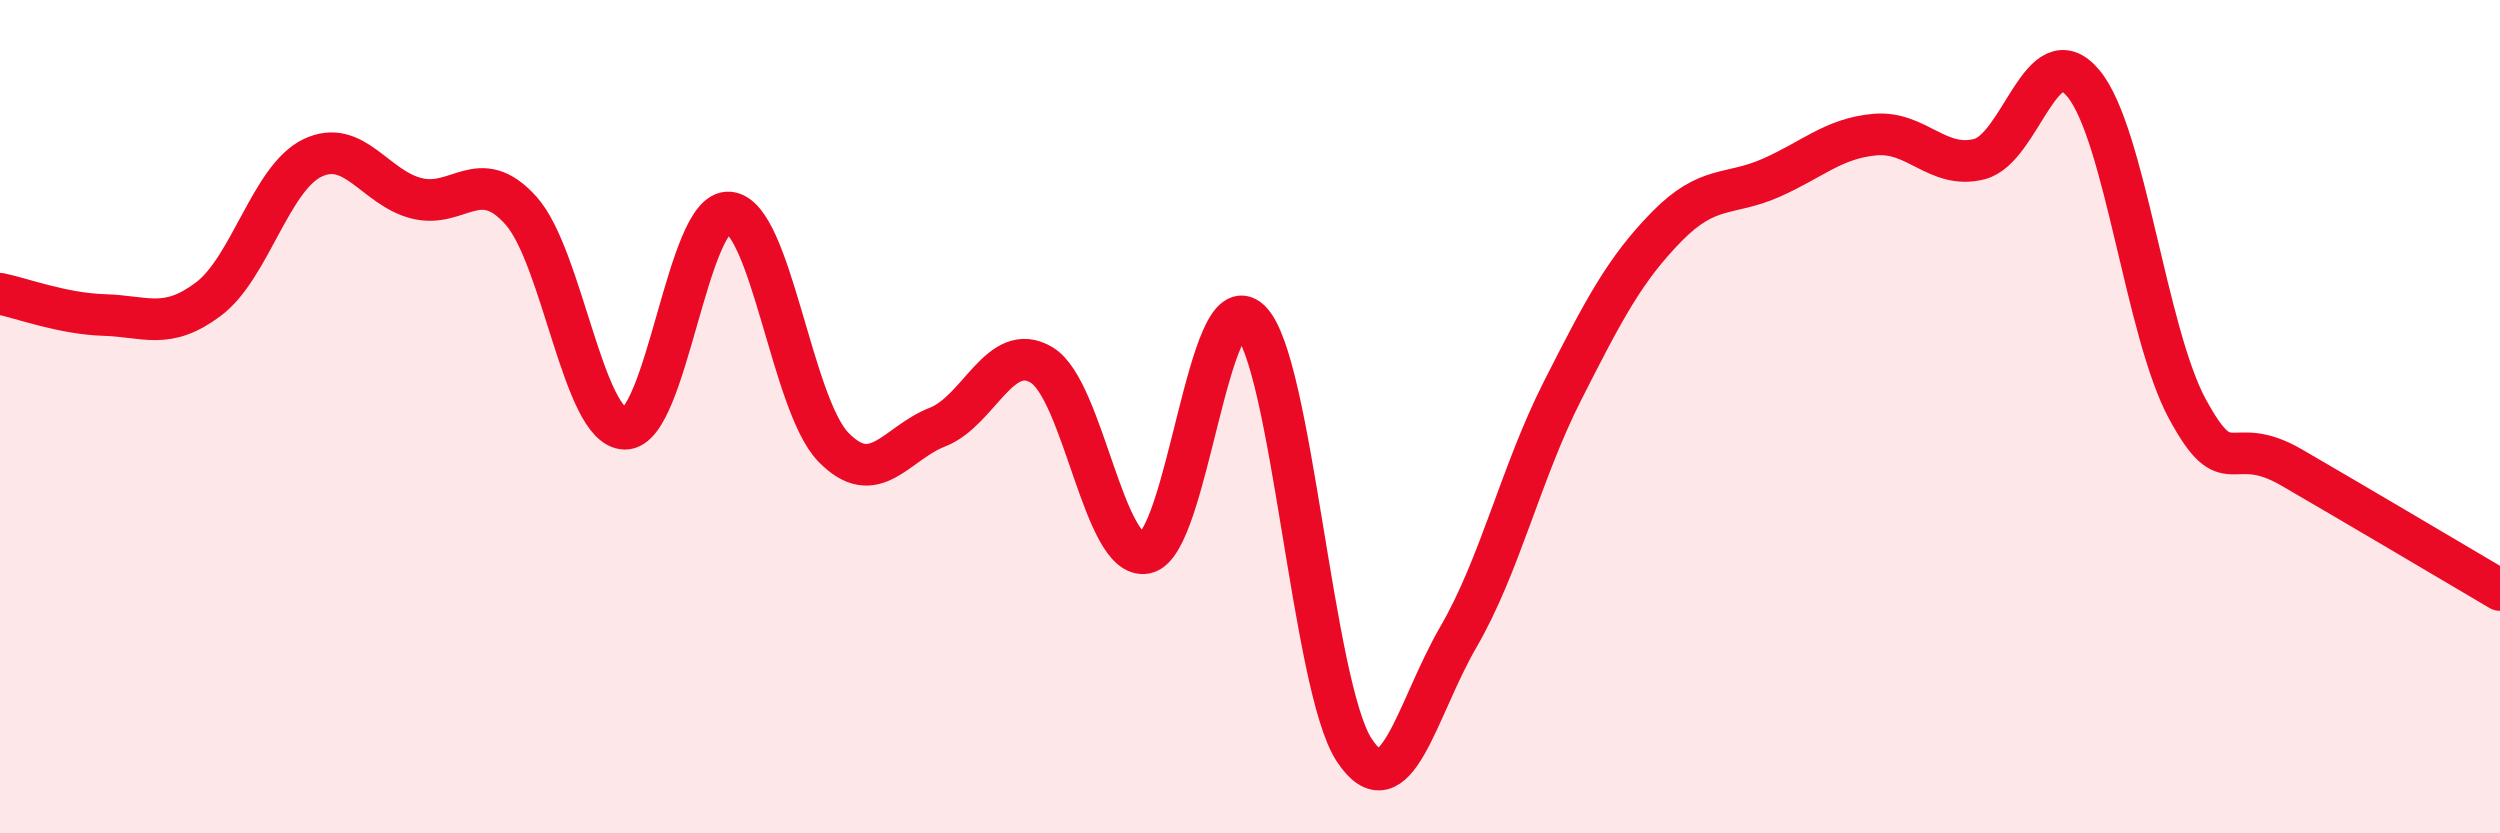 
    <svg width="60" height="20" viewBox="0 0 60 20" xmlns="http://www.w3.org/2000/svg">
      <path
        d="M 0,7.05 C 0.5,7.15 1.5,7.53 2.5,7.56 C 3.5,7.59 4,7.93 5,7.18 C 6,6.43 6.5,4.27 7.5,3.79 C 8.5,3.31 9,4.51 10,4.76 C 11,5.01 11.5,3.94 12.5,5.05 C 13.5,6.16 14,10.28 15,10.29 C 16,10.3 16.5,5.01 17.5,5.1 C 18.5,5.19 19,9.7 20,10.73 C 21,11.76 21.5,10.64 22.5,10.25 C 23.5,9.86 24,8.16 25,8.76 C 26,9.36 26.5,13.48 27.5,13.27 C 28.5,13.06 29,6.74 30,7.69 C 31,8.64 31.5,16.48 32.5,18 C 33.5,19.52 34,17.01 35,15.29 C 36,13.57 36.5,11.35 37.5,9.38 C 38.5,7.41 39,6.46 40,5.44 C 41,4.42 41.5,4.71 42.5,4.27 C 43.5,3.83 44,3.32 45,3.23 C 46,3.14 46.5,4.07 47.5,3.82 C 48.5,3.57 49,0.8 50,2 C 51,3.2 51.5,7.98 52.5,9.82 C 53.5,11.66 53.5,10.35 55,11.22 C 56.5,12.09 59,13.57 60,14.16L60 20L0 20Z"
        fill="#EB0A25"
        opacity="0.1"
        stroke-linecap="round"
        stroke-linejoin="round"
      />
      <path
        d="M 0,7.05 C 0.5,7.15 1.5,7.53 2.5,7.56 C 3.5,7.59 4,7.93 5,7.18 C 6,6.43 6.5,4.27 7.5,3.79 C 8.5,3.31 9,4.51 10,4.76 C 11,5.01 11.5,3.94 12.5,5.05 C 13.5,6.16 14,10.28 15,10.29 C 16,10.3 16.5,5.01 17.5,5.1 C 18.5,5.19 19,9.7 20,10.73 C 21,11.76 21.5,10.64 22.5,10.25 C 23.5,9.86 24,8.16 25,8.76 C 26,9.36 26.5,13.48 27.5,13.27 C 28.5,13.06 29,6.74 30,7.69 C 31,8.64 31.5,16.48 32.5,18 C 33.5,19.52 34,17.01 35,15.29 C 36,13.57 36.5,11.35 37.5,9.38 C 38.5,7.41 39,6.46 40,5.44 C 41,4.42 41.5,4.71 42.5,4.27 C 43.5,3.83 44,3.32 45,3.23 C 46,3.14 46.5,4.07 47.5,3.82 C 48.5,3.57 49,0.8 50,2 C 51,3.2 51.5,7.98 52.5,9.82 C 53.5,11.66 53.5,10.35 55,11.22 C 56.5,12.09 59,13.57 60,14.16"
        stroke="#EB0A25"
        stroke-width="1"
        fill="none"
        stroke-linecap="round"
        stroke-linejoin="round"
      />
    </svg>
  